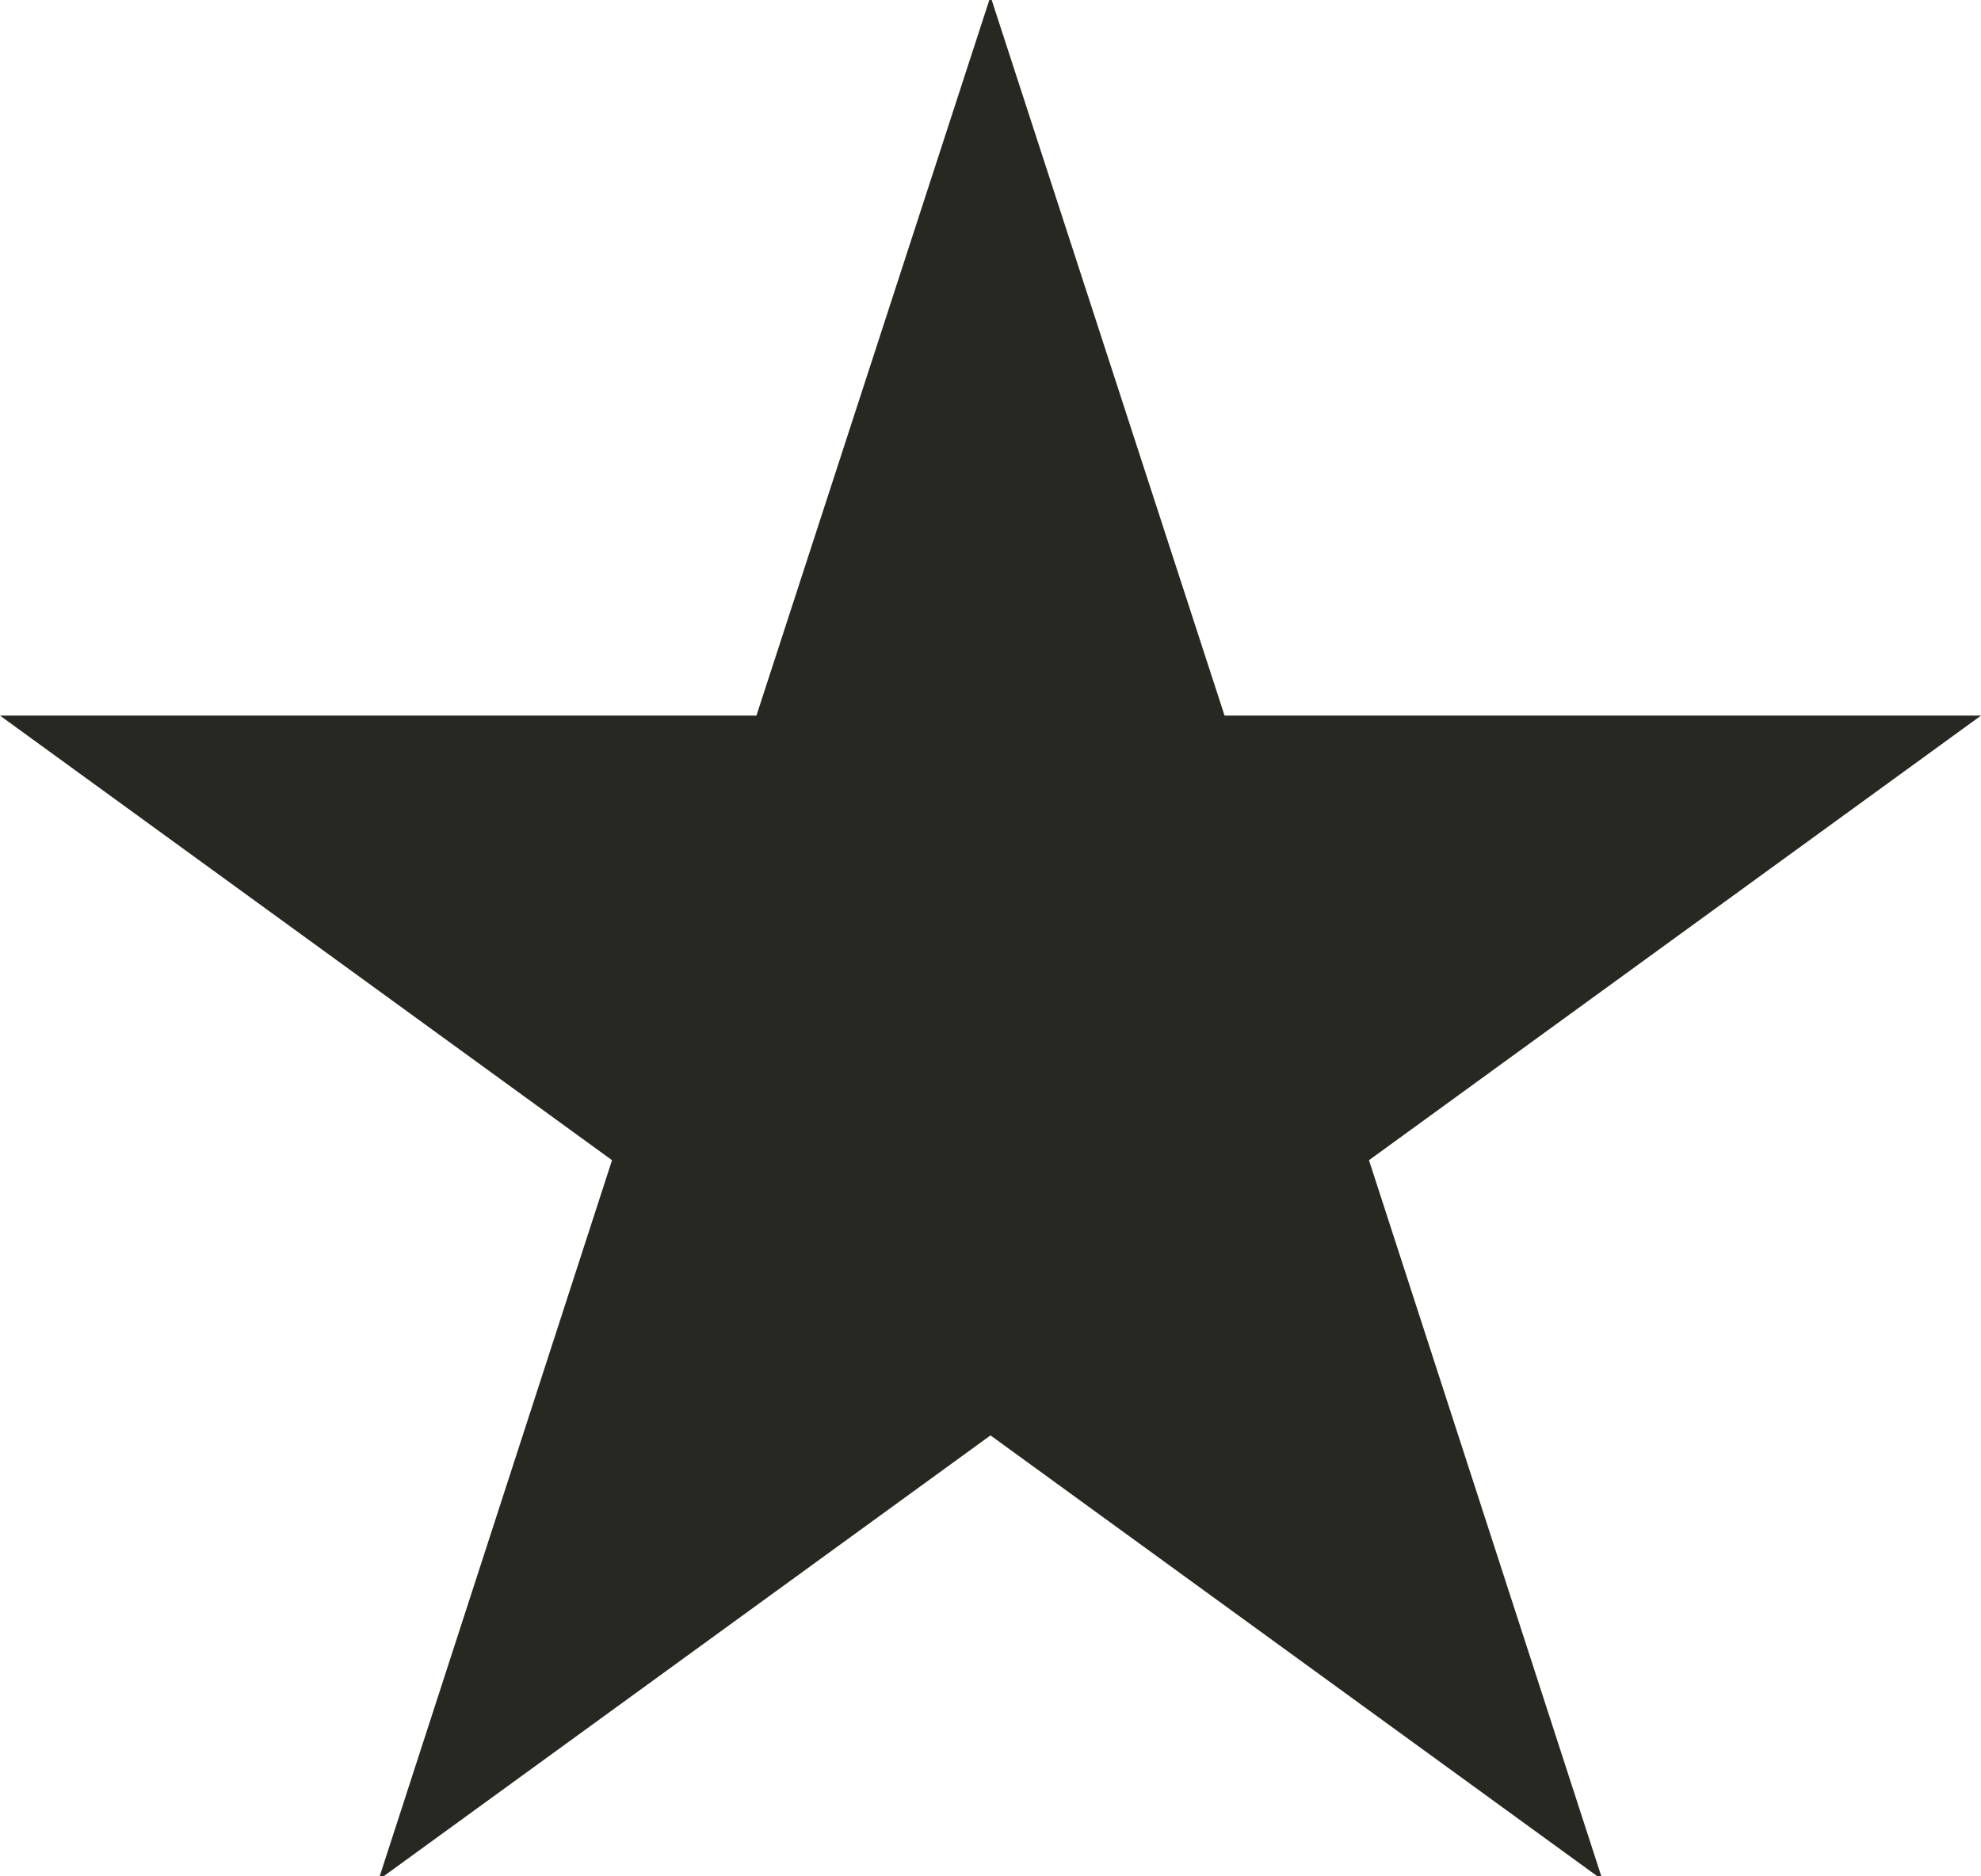 <svg id="49ab6e76-6c24-441f-984b-d2cde8c76785" data-name="Layer 1" xmlns="http://www.w3.org/2000/svg" viewBox="0 0 38 36"><title>Artboard 1</title><polygon points="38 13.73 23.49 13.73 19 -0.07 14.51 13.73 0 13.73 11.74 22.26 7.26 36.07 19 27.54 30.74 36.07 26.26 22.26 38 13.73" fill="#282822"/></svg>